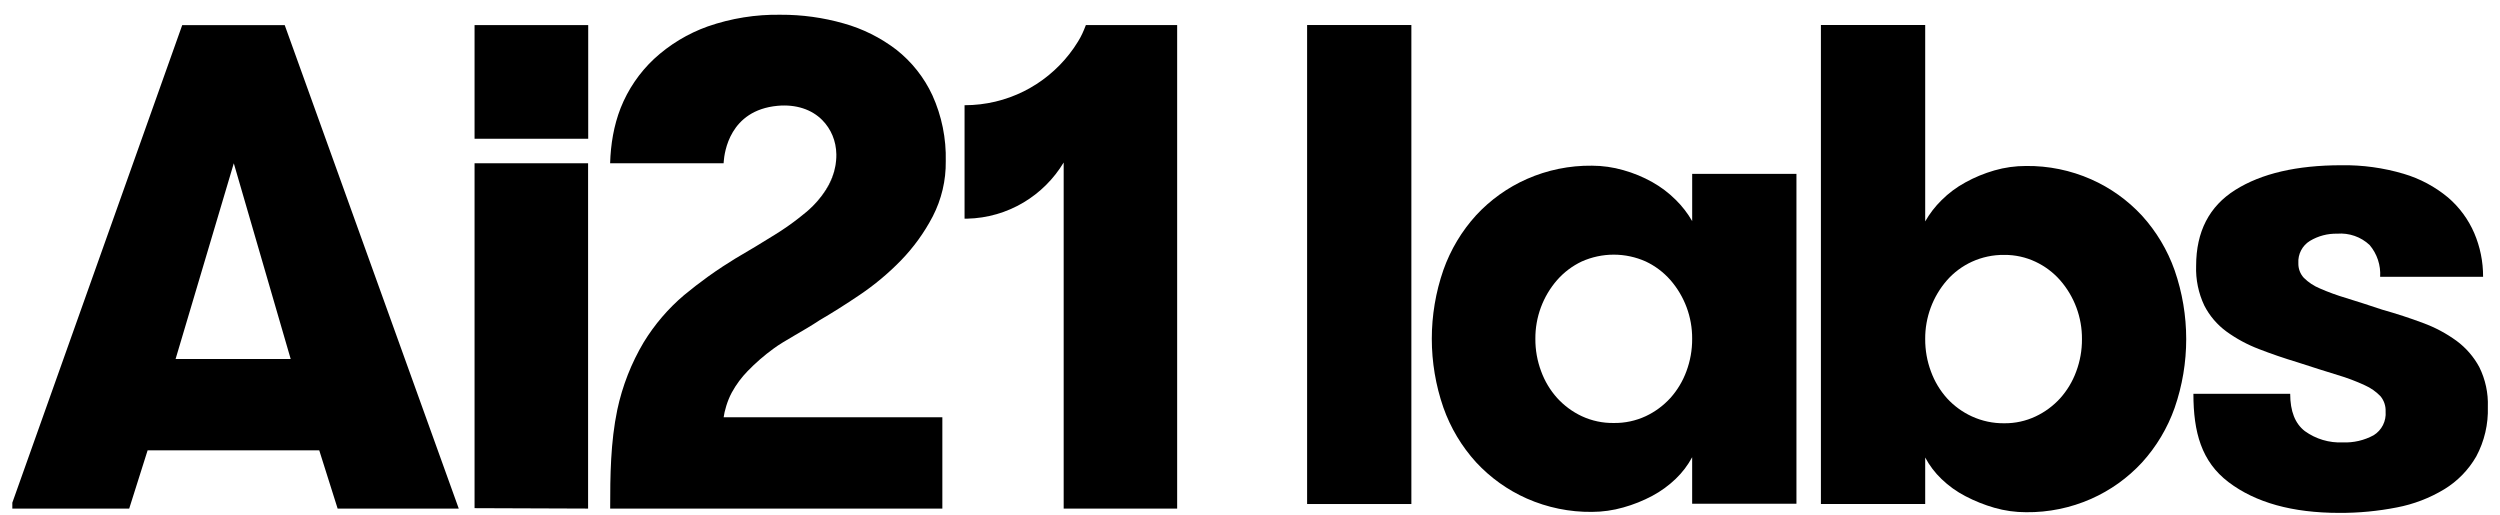 <?xml version="1.0" encoding="UTF-8"?>
<svg xmlns="http://www.w3.org/2000/svg" width="102" height="21" viewBox="0 0 102 21" fill="none">
  <path d="M53.33 1.021H57.584V20.564H53.33V1.021Z" fill="black"></path>
  <path d="M73.295 7.095V20.553H69.04V18.654C68.865 18.98 68.64 19.277 68.373 19.533C68.086 19.809 67.764 20.044 67.413 20.231C67.038 20.431 66.641 20.59 66.231 20.704C65.815 20.823 65.385 20.884 64.952 20.885C64.038 20.896 63.133 20.71 62.296 20.341C61.513 19.995 60.808 19.491 60.225 18.862C59.636 18.214 59.182 17.455 58.89 16.628C58.26 14.811 58.26 12.833 58.89 11.016C59.182 10.19 59.636 9.43 60.225 8.783C60.808 8.153 61.513 7.65 62.296 7.303C63.133 6.934 64.039 6.749 64.953 6.76C65.385 6.761 65.816 6.822 66.232 6.942C66.644 7.057 67.041 7.221 67.414 7.43C67.765 7.627 68.088 7.871 68.373 8.156C68.634 8.413 68.858 8.704 69.041 9.021V7.095H73.295ZM65.842 17.258C66.293 17.265 66.74 17.169 67.149 16.979C67.528 16.801 67.868 16.549 68.151 16.239C68.436 15.921 68.657 15.552 68.805 15.15C68.963 14.726 69.043 14.277 69.04 13.824C69.047 12.941 68.73 12.087 68.15 11.423C67.871 11.106 67.53 10.85 67.148 10.669C66.737 10.485 66.292 10.39 65.841 10.39C65.391 10.39 64.946 10.485 64.534 10.669C64.153 10.85 63.812 11.106 63.533 11.423C62.953 12.087 62.637 12.941 62.643 13.824C62.64 14.277 62.72 14.726 62.879 15.15C63.026 15.552 63.247 15.921 63.532 16.239C63.815 16.549 64.155 16.801 64.534 16.979C64.944 17.17 65.391 17.265 65.842 17.258Z" fill="black"></path>
  <path d="M78.548 20.564H74.293V1.021H78.548V9.033C78.73 8.715 78.954 8.424 79.215 8.168C79.503 7.88 79.831 7.636 80.188 7.442C80.562 7.235 80.959 7.072 81.37 6.953C81.79 6.832 82.225 6.771 82.663 6.772C83.576 6.761 84.482 6.947 85.318 7.316C86.102 7.662 86.807 8.166 87.39 8.795C87.979 9.443 88.433 10.202 88.725 11.029C89.355 12.846 89.355 14.824 88.725 16.641C88.433 17.467 87.979 18.227 87.39 18.874C86.807 19.504 86.102 20.007 85.318 20.354C84.482 20.723 83.576 20.909 82.663 20.898C82.225 20.899 81.79 20.838 81.37 20.717C80.961 20.599 80.565 20.441 80.188 20.243C79.832 20.059 79.504 19.824 79.215 19.545C78.948 19.29 78.722 18.993 78.548 18.666V20.564ZM81.774 17.269C82.216 17.274 82.653 17.179 83.053 16.99C83.432 16.812 83.772 16.561 84.055 16.25C84.34 15.932 84.561 15.563 84.708 15.162C84.867 14.738 84.947 14.288 84.944 13.835C84.951 12.953 84.634 12.098 84.054 11.434C83.775 11.117 83.434 10.861 83.052 10.681C82.653 10.492 82.215 10.396 81.774 10.4C81.318 10.394 80.867 10.49 80.453 10.679C80.066 10.857 79.72 11.113 79.438 11.433C78.858 12.097 78.542 12.951 78.548 13.834C78.546 14.287 78.625 14.736 78.784 15.16C78.931 15.562 79.152 15.931 79.437 16.249C79.723 16.562 80.068 16.813 80.452 16.989C80.867 17.179 81.318 17.275 81.774 17.269Z" fill="black"></path>
  <path d="M97.194 12.634C97.787 12.802 98.343 12.983 98.862 13.179C99.348 13.356 99.806 13.601 100.225 13.905C100.611 14.19 100.929 14.557 101.156 14.979C101.405 15.482 101.524 16.038 101.504 16.599C101.527 17.303 101.364 18.002 101.031 18.623C100.715 19.173 100.265 19.634 99.724 19.963C99.129 20.323 98.474 20.573 97.792 20.703C97.018 20.855 96.231 20.93 95.442 20.926C93.532 20.926 92.026 20.507 90.923 19.67C89.819 18.832 89.491 17.632 89.491 16.068H93.44C93.44 16.776 93.639 17.283 94.038 17.59C94.486 17.912 95.029 18.075 95.581 18.05C96.021 18.069 96.459 17.968 96.846 17.757C97.008 17.657 97.139 17.514 97.225 17.344C97.31 17.174 97.348 16.984 97.333 16.794C97.344 16.566 97.269 16.342 97.124 16.166C96.942 15.977 96.725 15.825 96.485 15.719C96.125 15.552 95.753 15.412 95.373 15.3C94.918 15.161 94.376 14.989 93.746 14.784C93.189 14.616 92.661 14.435 92.16 14.24C91.691 14.061 91.247 13.822 90.84 13.527C90.46 13.249 90.151 12.886 89.936 12.467C89.697 11.961 89.582 11.406 89.602 10.847C89.602 9.451 90.135 8.418 91.201 7.748C92.267 7.078 93.708 6.743 95.525 6.742C96.386 6.728 97.244 6.846 98.07 7.091C98.731 7.286 99.346 7.614 99.877 8.055C100.34 8.45 100.706 8.947 100.948 9.507C101.19 10.071 101.313 10.679 101.31 11.293H97.11C97.14 10.821 96.985 10.355 96.679 9.995C96.503 9.83 96.295 9.704 96.067 9.625C95.84 9.546 95.598 9.515 95.358 9.534C94.968 9.525 94.582 9.626 94.246 9.828C94.093 9.921 93.967 10.055 93.884 10.215C93.8 10.375 93.762 10.555 93.773 10.735C93.766 10.957 93.846 11.172 93.996 11.335C94.184 11.521 94.406 11.668 94.649 11.768C94.998 11.921 95.355 12.051 95.72 12.159C96.146 12.29 96.638 12.448 97.194 12.634Z" fill="black"></path>
  <g clip-path="url(#clip0_149_9451)">
    <path fill-rule="evenodd" clip-rule="evenodd" d="M23.994 6.66V20.75L19.362 20.733V6.66H23.994Z" fill="black"></path>
    <path fill-rule="evenodd" clip-rule="evenodd" d="M29.526 17.025H38.448V20.751H24.895C24.895 19.394 24.91 18.046 25.185 16.721C25.392 15.747 25.758 14.814 26.266 13.96C26.709 13.238 27.263 12.59 27.908 12.043C28.224 11.782 28.547 11.531 28.879 11.292C29.08 11.147 29.285 11.007 29.492 10.871C29.66 10.76 29.827 10.654 29.999 10.55C30.579 10.211 31.117 9.888 31.613 9.577C31.964 9.361 32.304 9.124 32.628 8.868C32.722 8.797 32.811 8.725 32.895 8.652C32.903 8.646 32.91 8.639 32.918 8.633C33.273 8.336 33.572 7.979 33.802 7.577C33.834 7.518 33.865 7.457 33.892 7.395C33.904 7.369 33.916 7.342 33.926 7.314C33.939 7.285 33.95 7.254 33.961 7.225C34.014 7.082 34.054 6.935 34.08 6.787C34.085 6.764 34.088 6.743 34.092 6.72C34.092 6.718 34.093 6.715 34.093 6.712C34.101 6.66 34.109 6.609 34.112 6.557C34.122 6.473 34.126 6.39 34.123 6.309C34.124 6.305 34.124 6.301 34.123 6.296C34.115 5.751 33.905 5.26 33.548 4.899C33.121 4.467 32.481 4.248 31.723 4.317C29.766 4.501 29.557 6.22 29.528 6.591C29.527 6.603 29.527 6.613 29.526 6.622C29.523 6.647 29.523 6.66 29.523 6.66H24.893C24.916 5.889 25.041 5.125 25.323 4.405C25.625 3.645 26.09 2.962 26.685 2.404C27.319 1.819 28.063 1.369 28.874 1.079C29.832 0.746 30.84 0.584 31.852 0.602C32.72 0.598 33.584 0.717 34.42 0.955C35.197 1.171 35.925 1.535 36.568 2.025C37.197 2.52 37.703 3.157 38.041 3.886C38.423 4.73 38.61 5.649 38.587 6.577C38.598 7.361 38.414 8.136 38.055 8.832C37.71 9.493 37.27 10.1 36.75 10.635C36.242 11.155 35.682 11.623 35.079 12.03C34.48 12.434 33.937 12.776 33.451 13.058C32.776 13.509 31.993 13.899 31.554 14.228C31.177 14.502 30.825 14.808 30.501 15.143C30.26 15.392 30.043 15.675 29.856 16.017C29.67 16.36 29.555 16.788 29.525 17.025H29.526Z" fill="black"></path>
    <path fill-rule="evenodd" clip-rule="evenodd" d="M32.902 8.652C32.818 8.726 32.729 8.797 32.635 8.868C32.725 8.797 32.814 8.726 32.902 8.652Z" fill="black"></path>
    <path fill-rule="evenodd" clip-rule="evenodd" d="M34.131 6.31C34.133 6.391 34.129 6.474 34.12 6.557C34.127 6.475 34.131 6.393 34.131 6.31Z" fill="black"></path>
    <path fill-rule="evenodd" clip-rule="evenodd" d="M34.065 6.854C34.074 6.81 34.084 6.766 34.092 6.722C34.086 6.766 34.075 6.809 34.066 6.853C34.066 6.853 34.066 6.854 34.066 6.855L34.065 6.854Z" fill="black"></path>
    <path fill-rule="evenodd" clip-rule="evenodd" d="M34.073 6.854C34.047 6.98 34.011 7.104 33.967 7.226C33.956 7.256 33.944 7.286 33.933 7.316C33.922 7.343 33.91 7.37 33.898 7.397C33.871 7.458 33.841 7.519 33.808 7.578C33.579 7.981 33.279 8.338 32.924 8.635C33.576 8.064 33.939 7.443 34.074 6.855L34.073 6.854Z" fill="black"></path>
    <path fill-rule="evenodd" clip-rule="evenodd" d="M11.617 1.026H7.434L0.417 20.752H5.271L6.023 18.373H13.025L13.776 20.752H18.718L11.617 1.026ZM7.164 14.647L9.539 6.662L11.86 14.647H7.164Z" fill="black"></path>
    <path fill-rule="evenodd" clip-rule="evenodd" d="M48.028 1.024V20.752H43.398V6.63C42.59 7.975 41.13 8.885 39.456 8.922C39.422 8.923 39.388 8.923 39.354 8.923V4.293C41.089 4.293 42.633 3.479 43.625 2.211C43.755 2.046 43.875 1.874 43.984 1.694C44.115 1.481 44.201 1.292 44.303 1.024H48.028Z" fill="black"></path>
    <path d="M23.999 1.024H19.362V5.661H23.999V1.024Z" fill="black"></path>
  </g>
  <defs>
    <clipPath id="clip0_149_9451">
      <rect width="47.525" height="20.151" fill="white" transform="translate(0.503 0.601)"></rect>
    </clipPath>
  </defs>
</svg>
